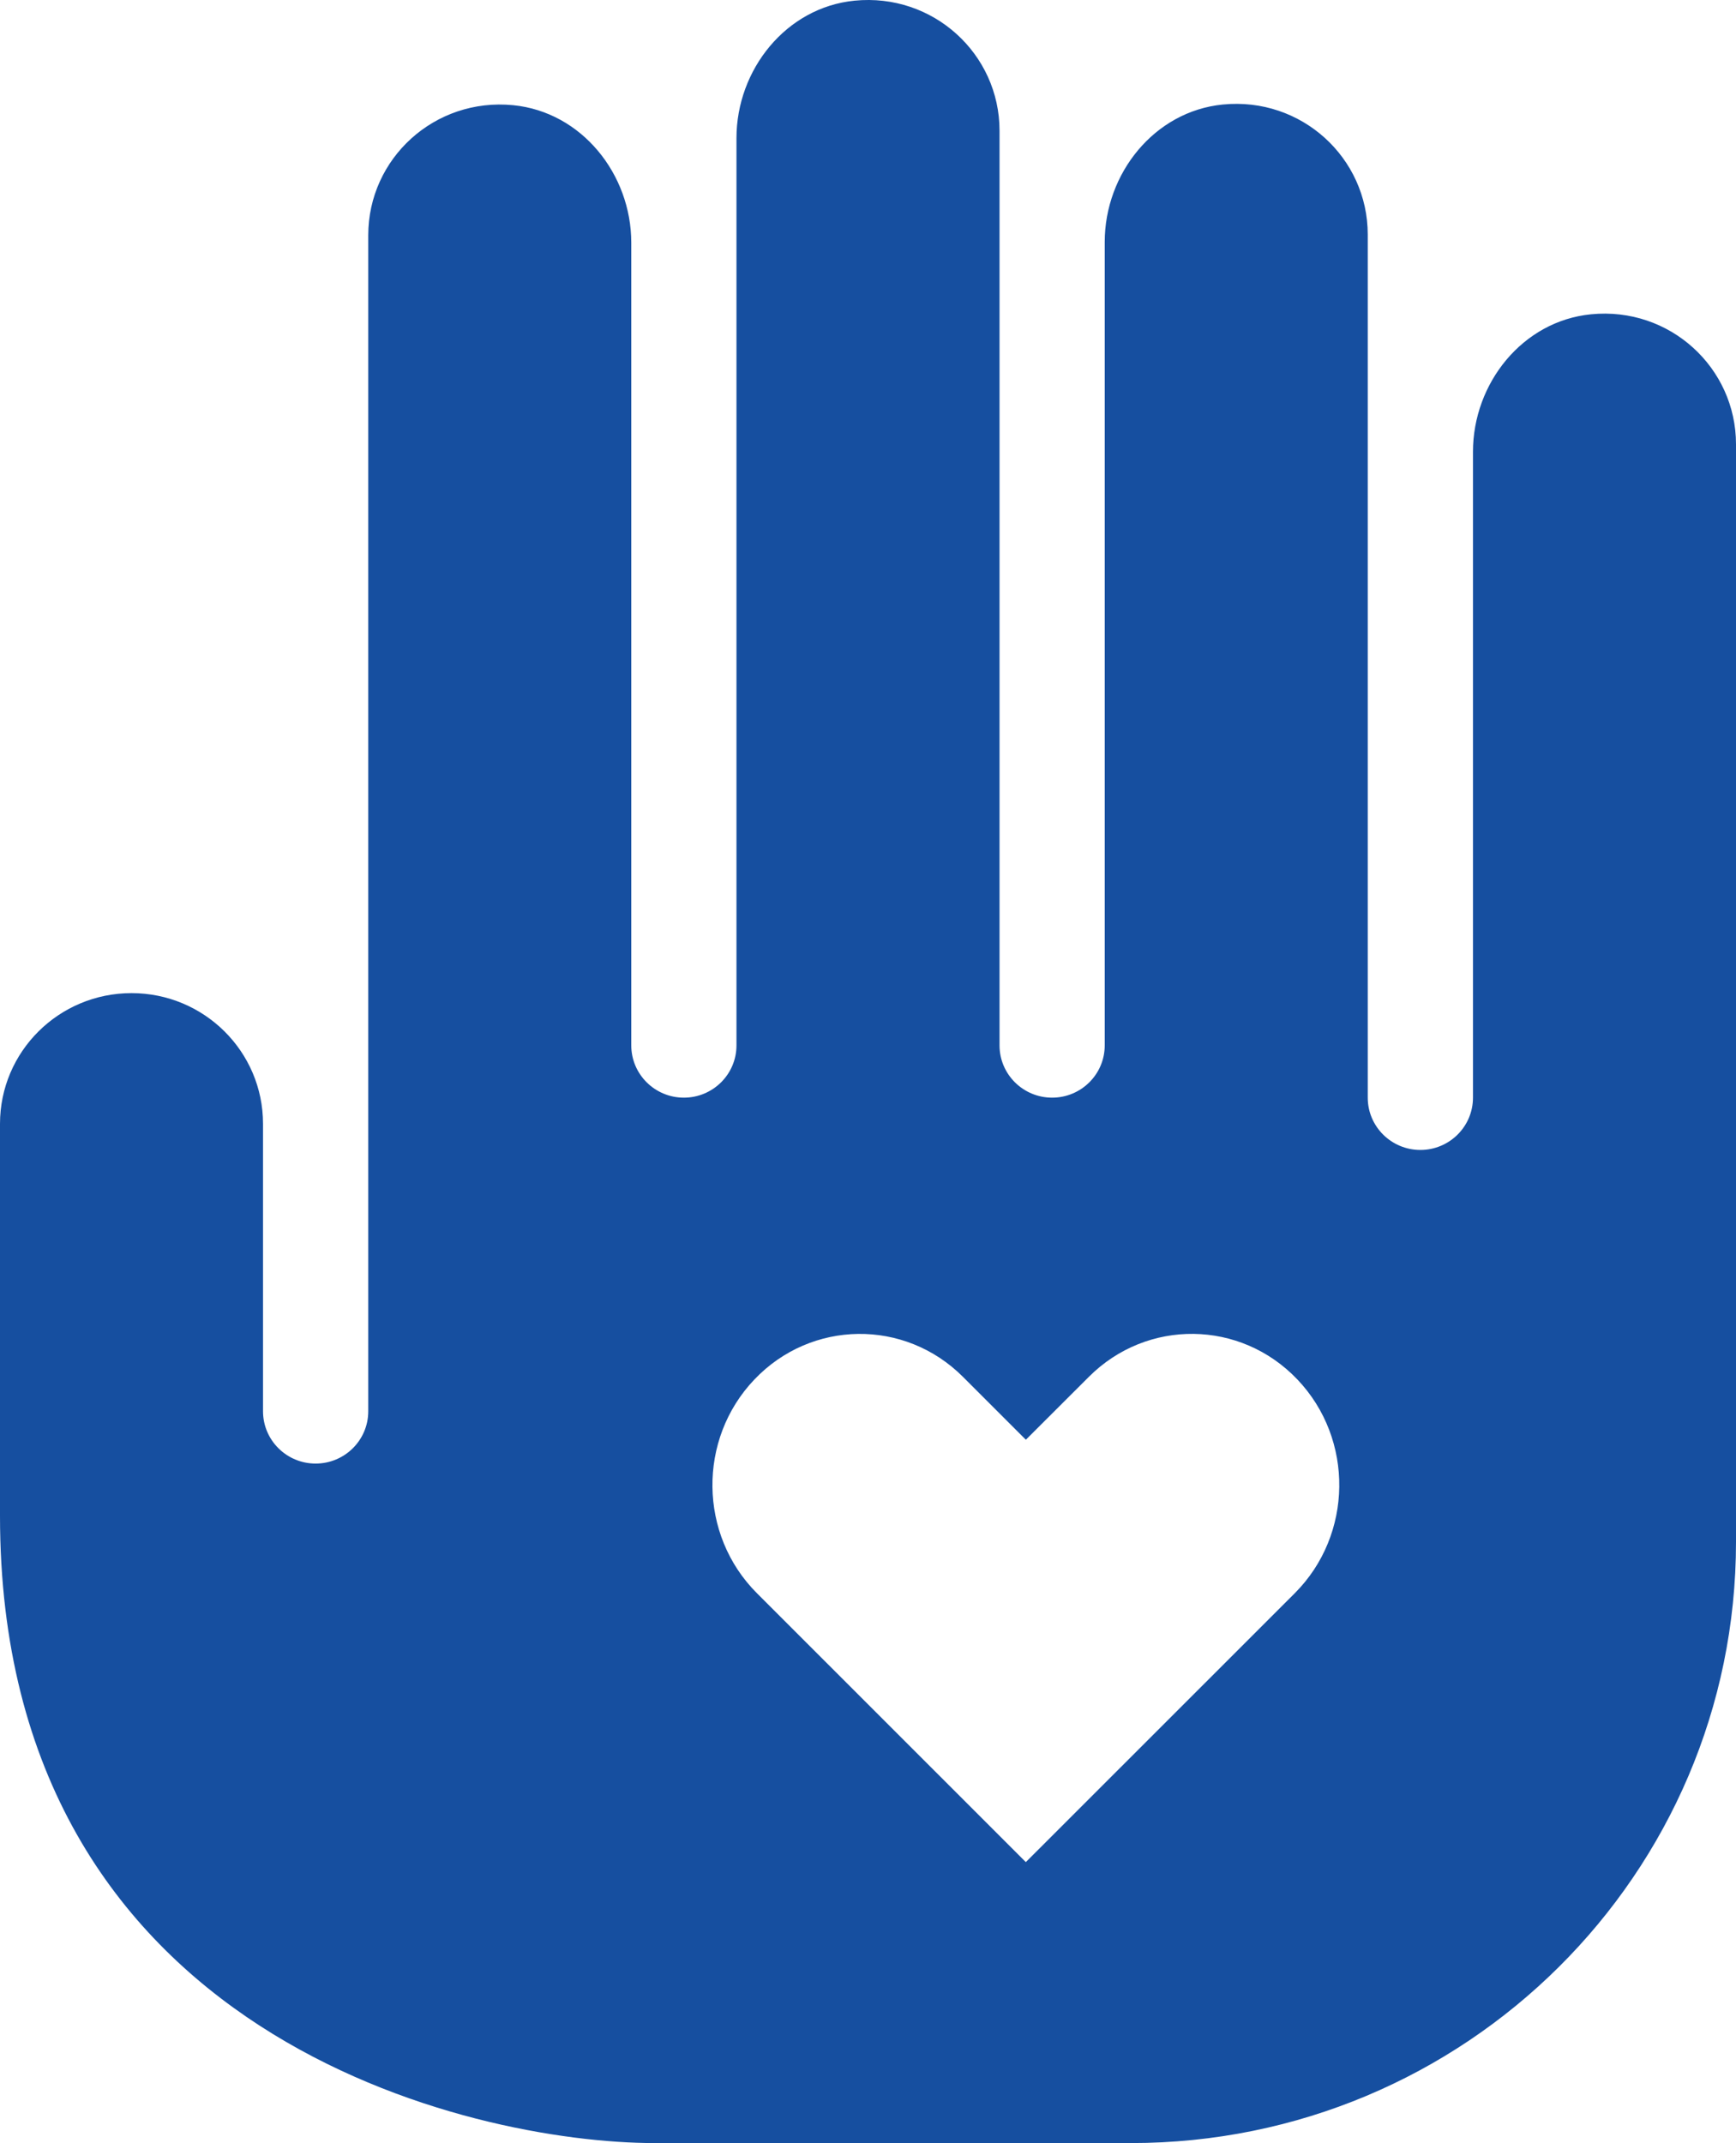 <svg width="47" height="58" viewBox="0 0 47 58" fill="none" xmlns="http://www.w3.org/2000/svg">
<path d="M43.075 8.506C41.22 8.688 39.879 10.375 39.879 12.226V29.707C39.879 30.488 39.241 31.122 38.455 31.122C37.668 31.122 37.03 30.488 37.03 29.707V6.347C37.03 4.273 35.236 2.618 33.105 2.829C31.251 3.012 29.909 4.699 29.909 6.55V28.293C29.909 29.073 29.271 29.707 28.485 29.707C27.699 29.707 27.061 29.073 27.061 28.293V3.536C27.061 1.462 25.266 -0.193 23.135 0.018C21.281 0.201 19.939 1.887 19.939 3.739V28.293C19.939 29.073 19.301 29.707 18.515 29.707C17.729 29.707 17.091 29.073 17.091 28.293V6.568C17.091 4.716 15.749 3.03 13.895 2.847C11.764 2.637 9.97 4.292 9.97 6.366C9.97 6.466 9.97 12.036 9.97 18.39C9.97 22.451 9.97 26.833 9.97 30.316V38.195C9.97 38.976 9.332 39.61 8.545 39.61C7.759 39.61 7.121 38.976 7.121 38.195V30.415C7.121 28.461 5.527 26.878 3.561 26.878C1.594 26.878 0 28.461 0 30.415V41.024C0 55.171 12.818 58 17.72 58H19.227H28.485H30.621C39.667 58 47 50.716 47 41.732V12.024C47 9.95 45.206 8.295 43.075 8.506ZM35.055 43.118L27.773 50.396L20.492 43.118C18.914 41.541 18.883 38.95 20.424 37.335C21.963 35.718 24.493 35.685 26.071 37.263L27.774 38.965L29.479 37.263C31.057 35.684 33.587 35.717 35.126 37.335C36.664 38.95 36.633 41.539 35.055 43.118Z" fill="#164FA0"/>
</svg>
